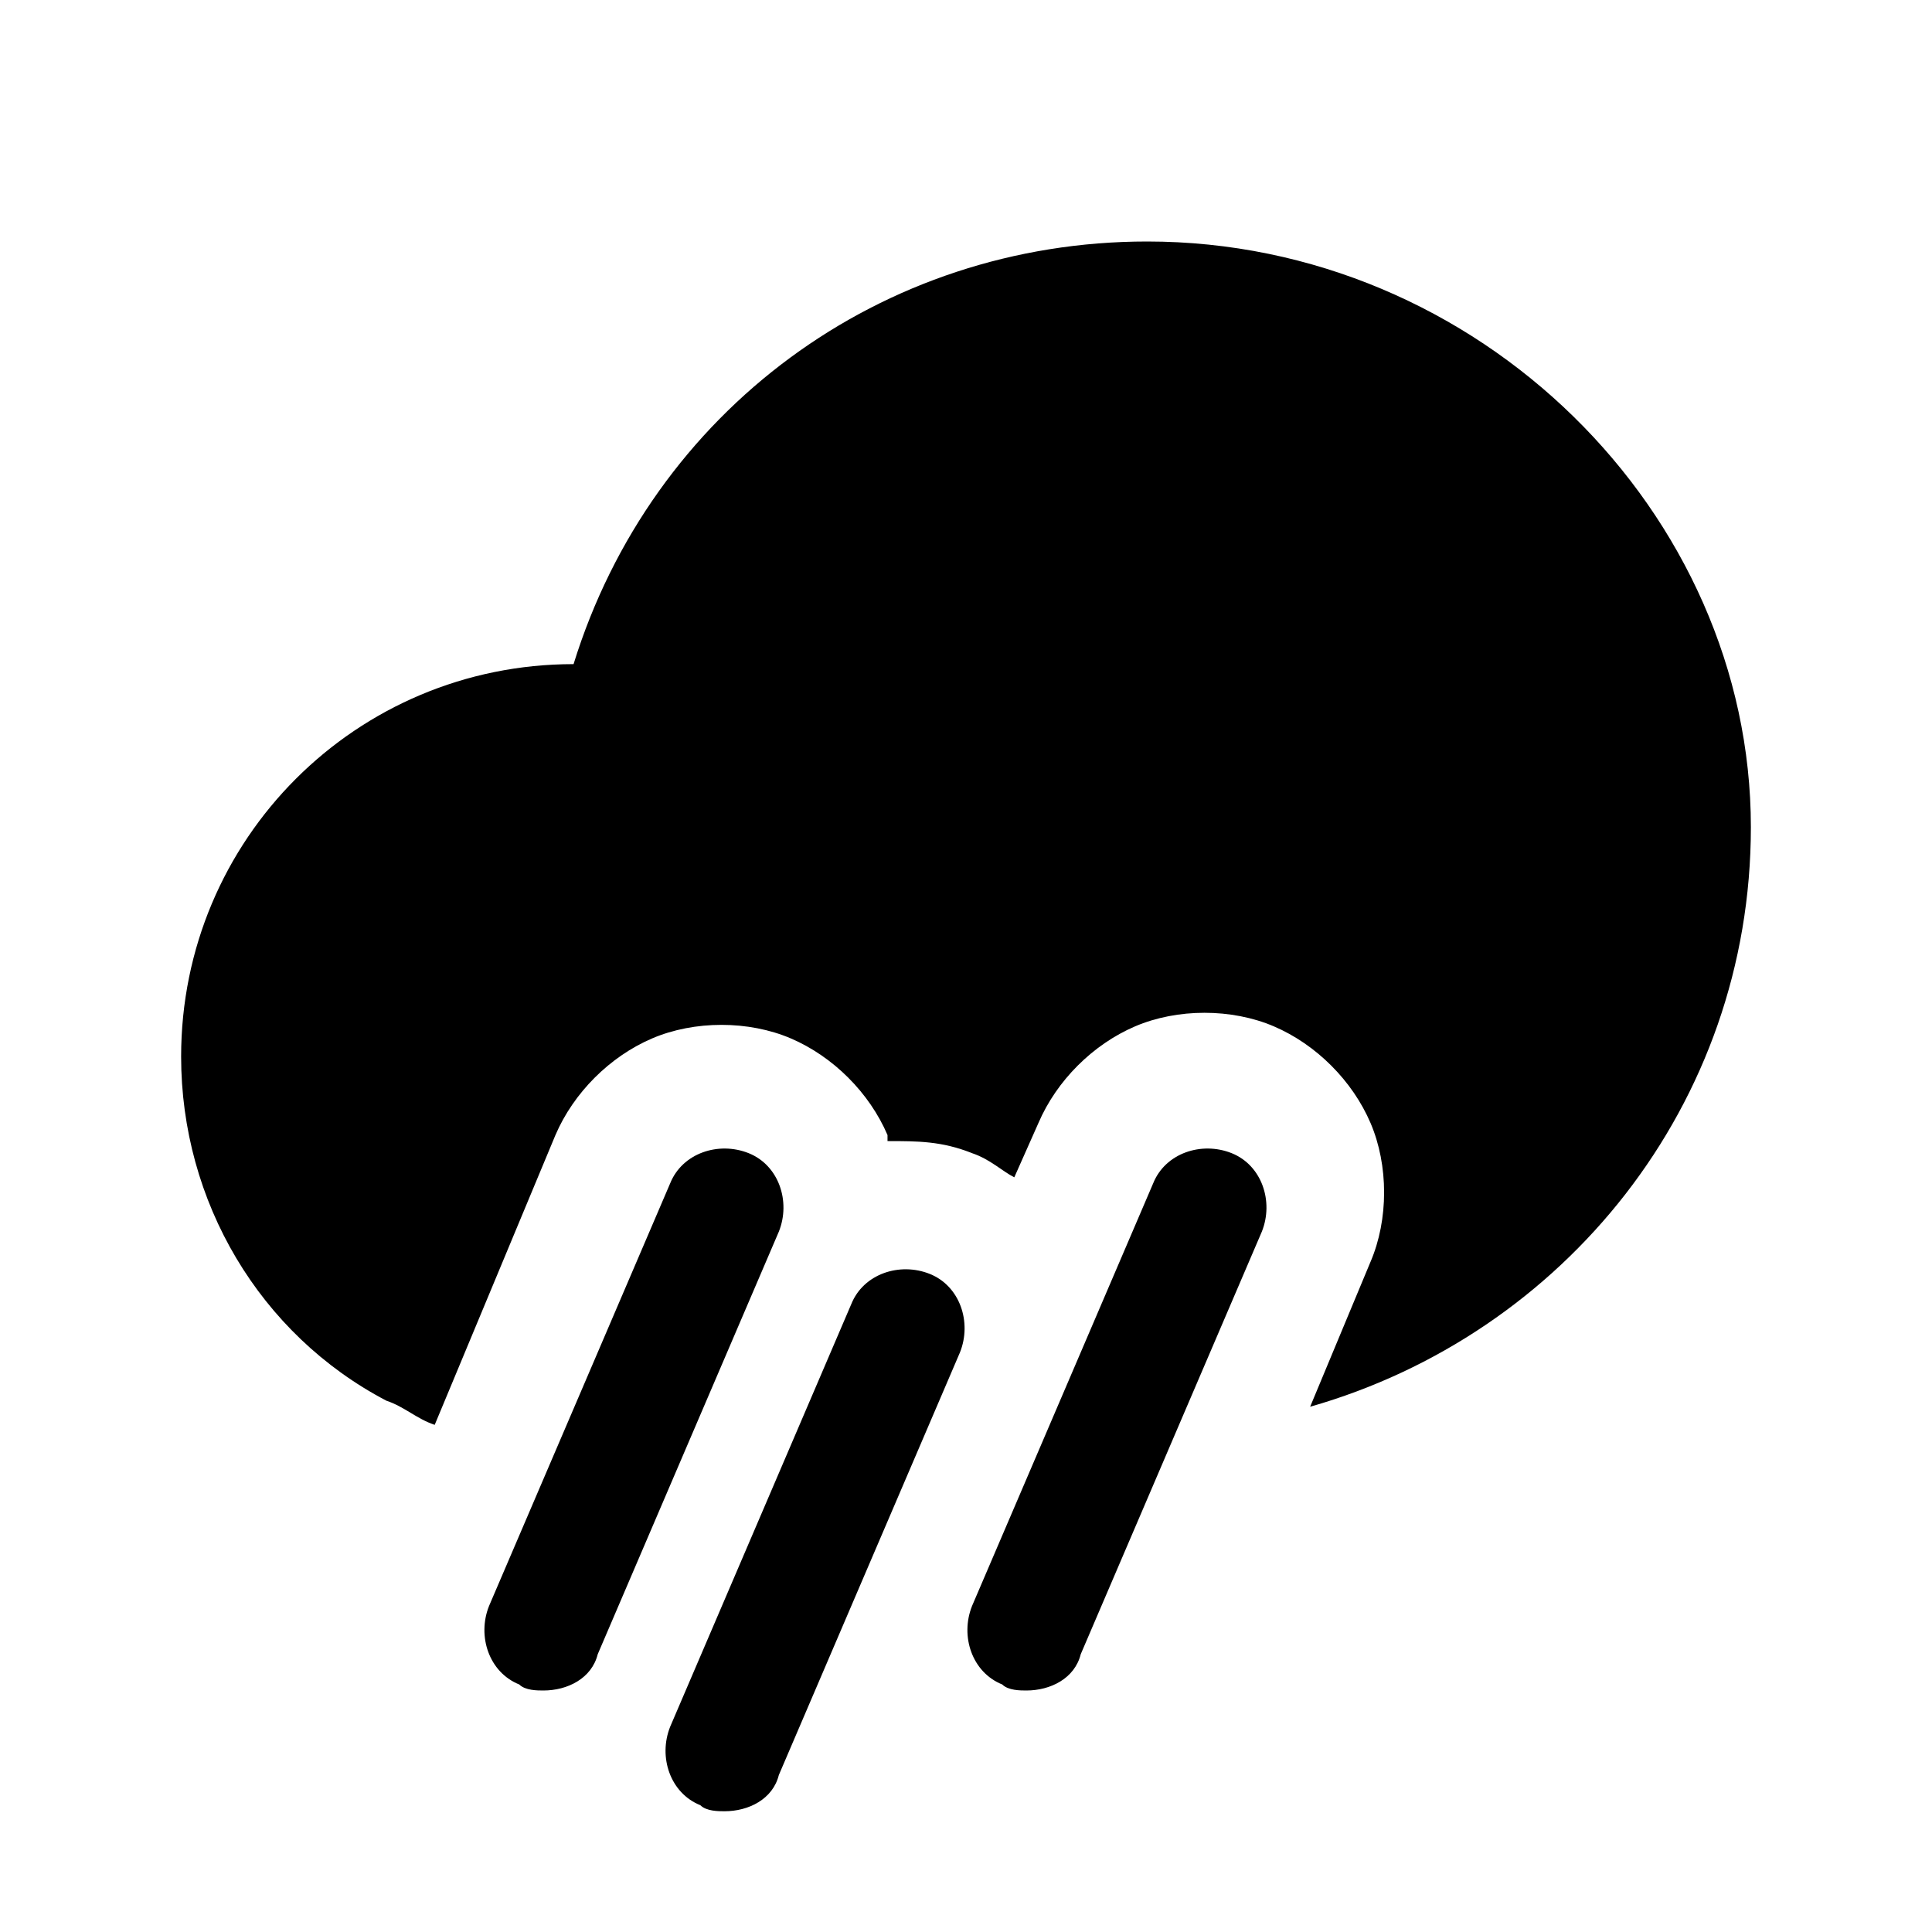<?xml version="1.0" encoding="utf-8"?>
<svg fill="#000000" height="800px" width="800px" version="1.1" id="Icons" xmlns="http://www.w3.org/2000/svg" xmlns:xlink="http://www.w3.org/1999/xlink" 
	 viewBox="0 0 32 32" xml:space="preserve">
<g>
	<path d="M9,28c-0.1,0-0.3,0-0.4-0.1c-0.5-0.2-0.7-0.8-0.5-1.3l3-7c0.2-0.5,0.8-0.7,1.3-0.5c0.5,0.2,0.7,0.8,0.5,1.3l-3,7
		C9.8,27.8,9.4,28,9,28z"/>
</g>
<g>
	<path d="M12,30c-0.1,0-0.3,0-0.4-0.1c-0.5-0.2-0.7-0.8-0.5-1.3l3-7c0.2-0.5,0.8-0.7,1.3-0.5c0.5,0.2,0.7,0.8,0.5,1.3l-3,7
		C12.8,29.8,12.4,30,12,30z"/>
</g>
<g>
	<path d="M17,28c-0.1,0-0.3,0-0.4-0.1c-0.5-0.2-0.7-0.8-0.5-1.3l3-7c0.2-0.5,0.8-0.7,1.3-0.5c0.5,0.2,0.7,0.8,0.5,1.3l-3,7
		C17.8,27.8,17.4,28,17,28z"/>
</g>
<path d="M19,4c-4.4,0-8.2,2.8-9.5,7C5.9,11,3,13.9,3,17.5c0,2.4,1.3,4.6,3.4,5.7c0.3,0.1,0.5,0.3,0.8,0.4l2-4.8
	c0.3-0.7,0.9-1.3,1.6-1.6c0.7-0.3,1.6-0.3,2.3,0c0.7,0.3,1.3,0.9,1.6,1.6c0,0,0,0.1,0,0.1c0.5,0,0.9,0,1.4,0.2
	c0.3,0.1,0.5,0.3,0.7,0.4l0.4-0.9c0.3-0.7,0.9-1.3,1.6-1.6c0.7-0.3,1.6-0.3,2.3,0c0.7,0.3,1.3,0.9,1.6,1.6c0.3,0.7,0.3,1.6,0,2.3
	l-1,2.4c4.2-1.2,7.3-5,7.3-9.6C29,8.5,24.5,4,19,4z"/>
</svg>
